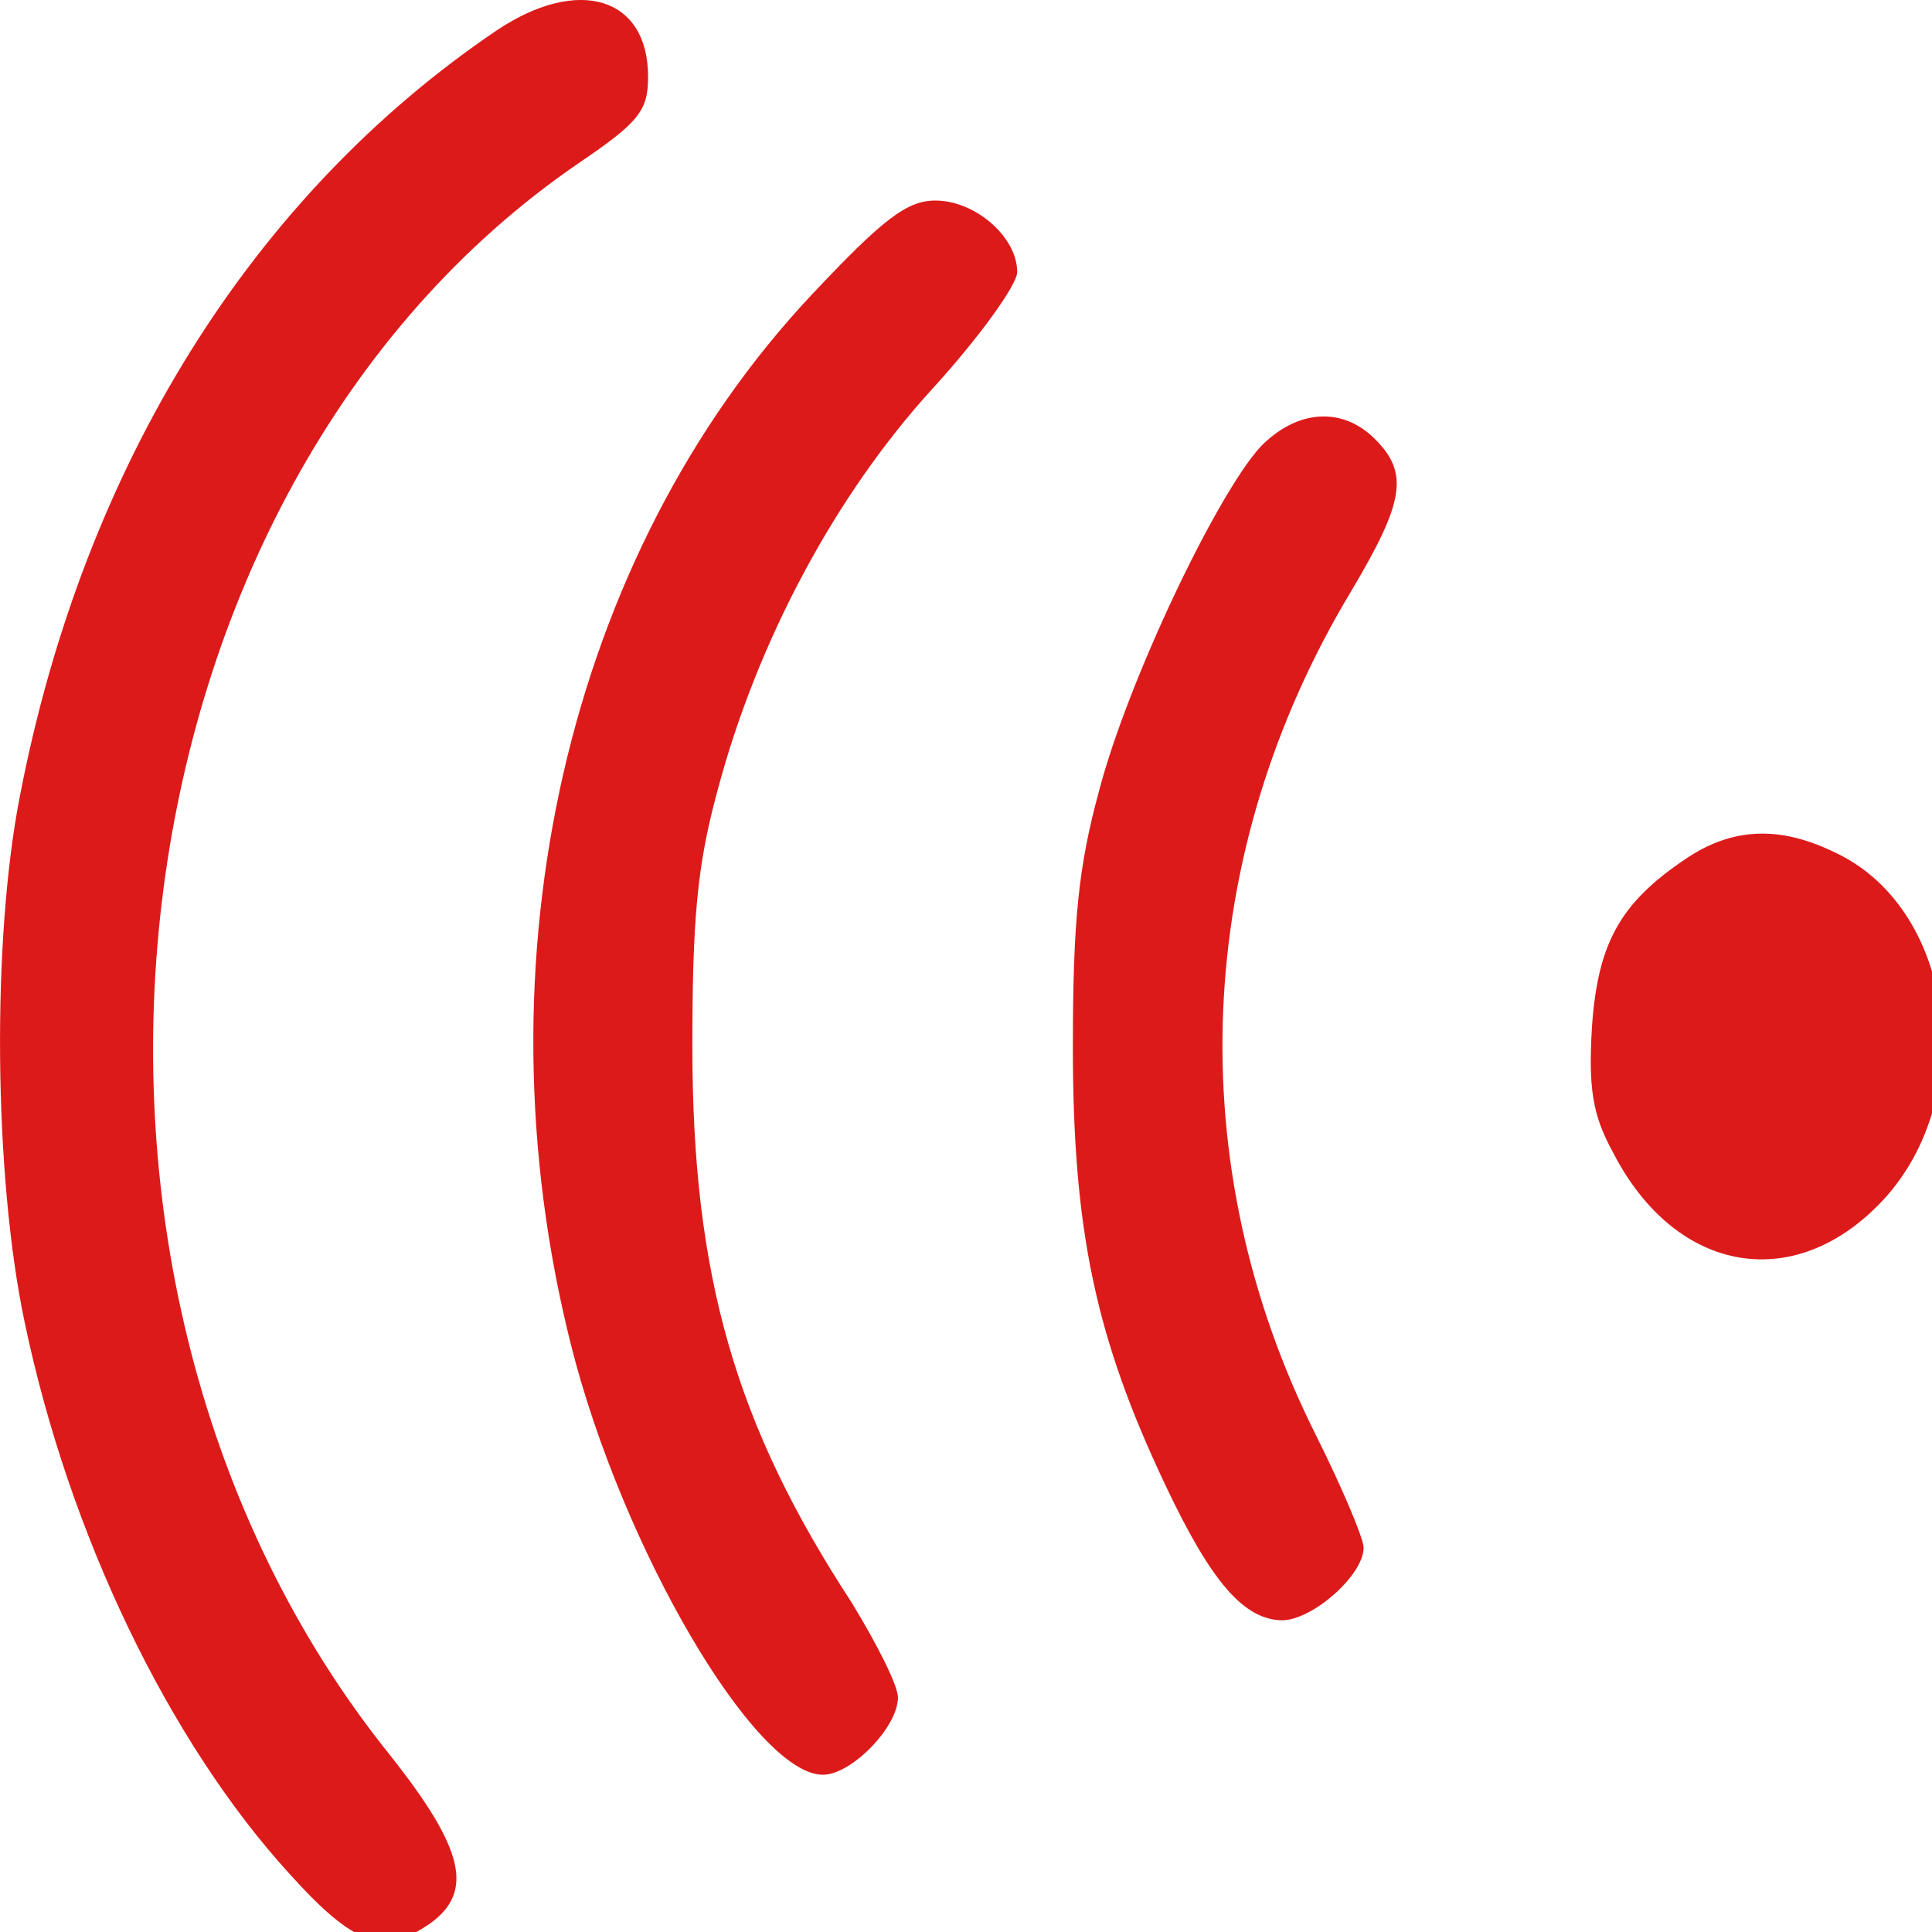 <?xml version="1.0" encoding="UTF-8"?><svg version="1.1" viewBox="0 0 162 162" xmlns="http://www.w3.org/2000/svg"><g fill="#DD1A1A"><path d="M41.675 2.53c-20.571 13.905-34.667 36.571-40 64.19 -2.381 12.096-2.19 31.905.381 44.095 3.714 17.81 12.095 35.239 22.286 46.381 5.428 6 7.809 6.762 11.714 4.096 3.714-2.667 2.857-6.286-3.333-14.096C.627 107.292 8.437 41.101 48.532 13.673c5.048-3.429 5.81-4.381 5.81-7.238 0-6.667-5.81-8.477-12.667-3.905Z"/><path d="M68.056 24.72c-20.476 21.81-28.286 55.81-20.191 88 4.286 17.048 15.429 36.095 21.143 36.095 2.381 0 6.286-4 6.286-6.476 0-1.047-1.81-4.571-3.905-8 -9.714-14.857-13.333-27.333-13.333-46.571 0-10.572.381-15.143 2.095-21.429 3.333-12.571 9.905-24.857 18.095-33.809 3.905-4.286 7.048-8.667 7.048-9.714 0-2.953-3.524-6-6.857-6 -2.381 0-4.381 1.523-10.381 7.904Z"/><path d="M105.675 37.482c-3.714 4.095-11.143 19.714-13.524 28.857 -1.714 6.286-2.19 10.857-2.19 21.429 0 15.428 1.904 24.381 7.714 36.667 3.905 8.285 6.667 11.428 9.905 11.428 2.571-.095 6.762-3.809 6.762-6.095 0-.762-1.81-5.048-4-9.429 -11.429-22.762-10.286-48.762 2.952-70.762 4.476-7.523 4.857-9.904 2-12.761 -2.762-2.762-6.572-2.477-9.619.666Z"/><path d="M141.294 72.054c-5.524 3.714-7.333 7.142-7.81 14.095 -.285 4.952 0 7.238 1.715 10.381 5.333 10.476 15.619 12.095 23.047 3.714 7.715-8.857 5.429-24.19-4.381-28.762 -4.666-2.286-8.666-2.095-12.571.572Z"/></g></svg>